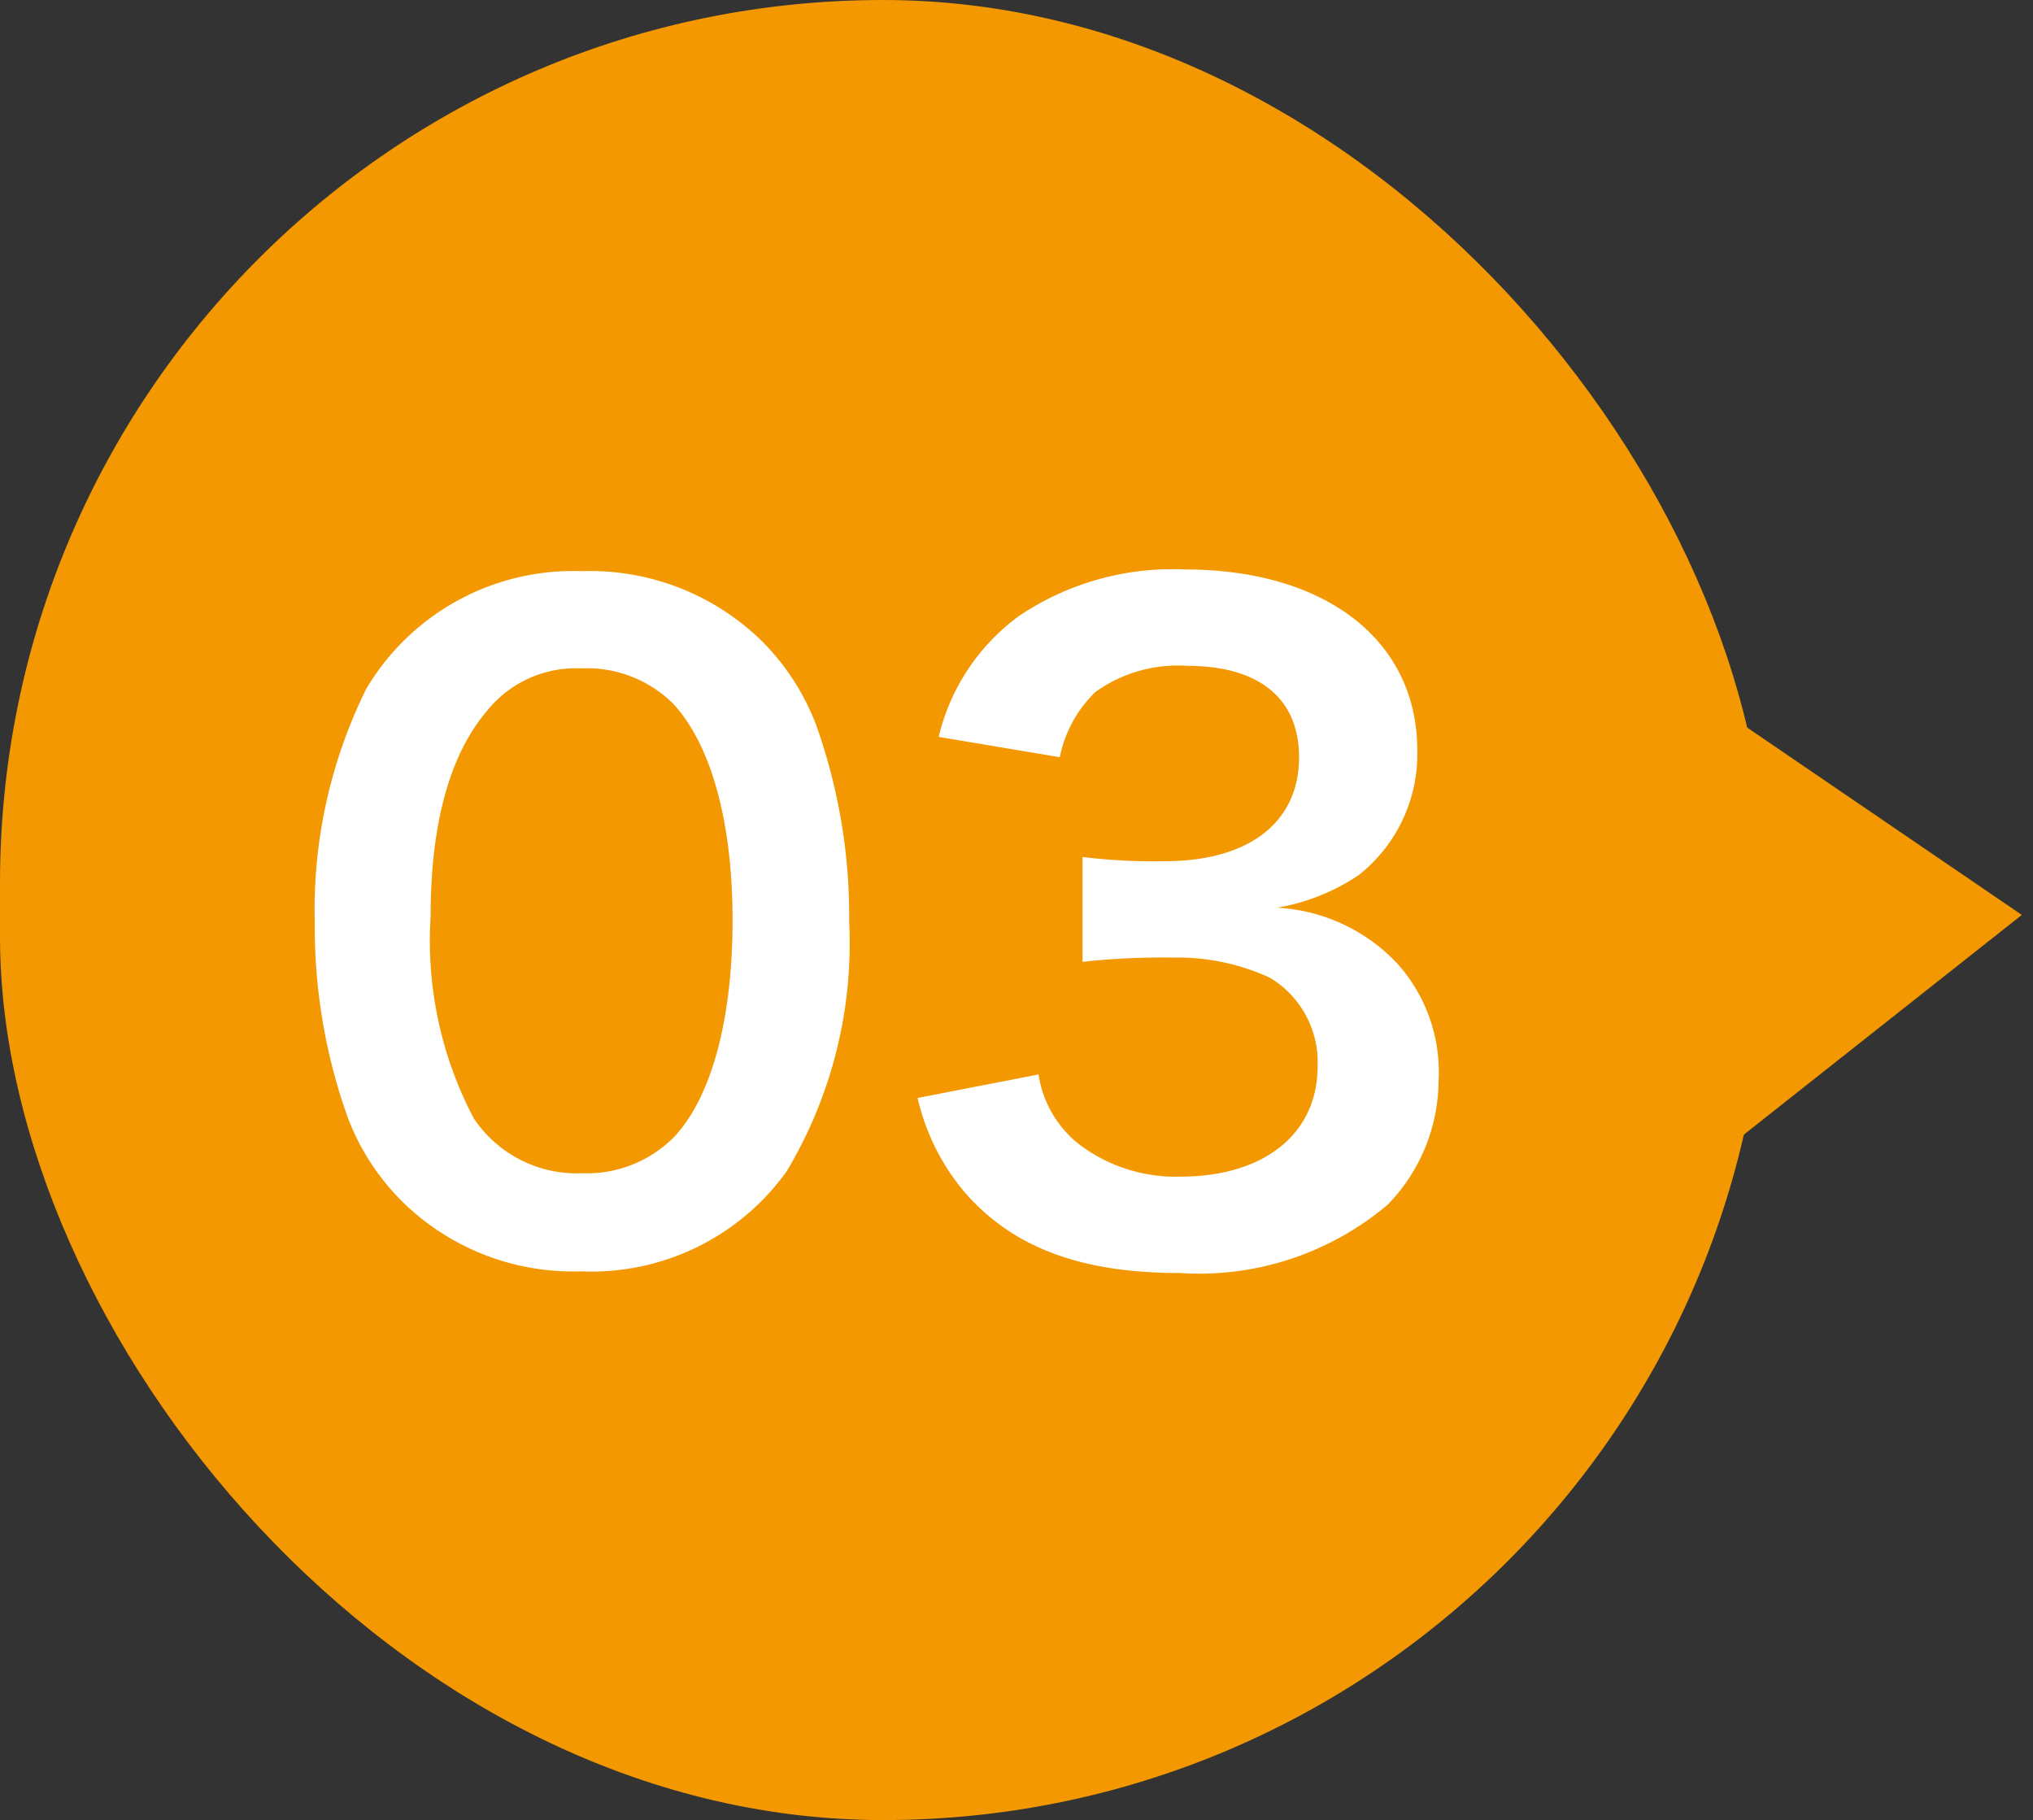 <svg xmlns="http://www.w3.org/2000/svg" width="52.892" height="47.352" viewBox="0 0 52.892 47.352"><rect x="0" y="0" width="52.892" height="47.352" fill="#333333" stroke="none"/><rect width="45.947" height="47.351" rx="22.974" transform="matrix(1, 0, 0, 1, 0, 0)" fill="#f39800"/><path d="M-7.854.616a6.245,6.245,0,0,0,5.346-2.6A11.555,11.555,0,0,0-.88-8.492a14.8,14.8,0,0,0-.858-5.1A6.164,6.164,0,0,0-3.19-15.818,6.39,6.39,0,0,0-7.832-17.6a6.255,6.255,0,0,0-5.61,3.058,12.954,12.954,0,0,0-1.342,6.094,14.724,14.724,0,0,0,.858,5.06,6.164,6.164,0,0,0,1.452,2.222A6.338,6.338,0,0,0-7.854.616Zm.022-2.552a3.223,3.223,0,0,1-2.816-1.43A9.9,9.9,0,0,1-11.77-8.6c0-2.4.484-4.2,1.452-5.346A2.959,2.959,0,0,1-7.854-15.07a3.18,3.18,0,0,1,2.4.924c.99,1.078,1.54,3.08,1.54,5.632,0,2.574-.55,4.62-1.54,5.654A3.2,3.2,0,0,1-7.832-1.936ZM.9-3.894A5.81,5.81,0,0,0,2.134-1.43C3.388,0,5.148.66,7.722.66a7.6,7.6,0,0,0,5.412-1.782,4.659,4.659,0,0,0,1.32-3.212A4.226,4.226,0,0,0,13.4-7.37a4.628,4.628,0,0,0-3.146-1.474A5.431,5.431,0,0,0,12.386-9.7,4.011,4.011,0,0,0,13.9-12.936c0-2.86-2.376-4.708-6.05-4.708a7.143,7.143,0,0,0-4.312,1.21,5.466,5.466,0,0,0-2.09,3.146L4.6-12.76a3.232,3.232,0,0,1,.924-1.694,3.668,3.668,0,0,1,2.4-.682c1.87,0,2.9.858,2.9,2.376,0,1.694-1.3,2.706-3.5,2.706a15.082,15.082,0,0,1-2.134-.11v2.728a18.786,18.786,0,0,1,2.354-.11,5.7,5.7,0,0,1,2.53.528,2.563,2.563,0,0,1,1.232,2.31c0,1.738-1.386,2.86-3.564,2.86a4.154,4.154,0,0,1-2.662-.858,2.858,2.858,0,0,1-1.034-1.8Z" transform="translate(22.973 32.459)" fill="#fff"/><path d="M8.351,0l8.355,11.369L0,11.366Z" transform="matrix(0.035, 0.999, -0.999, 0.035, 52.309, 15.46)" fill="#f39800"/></svg>